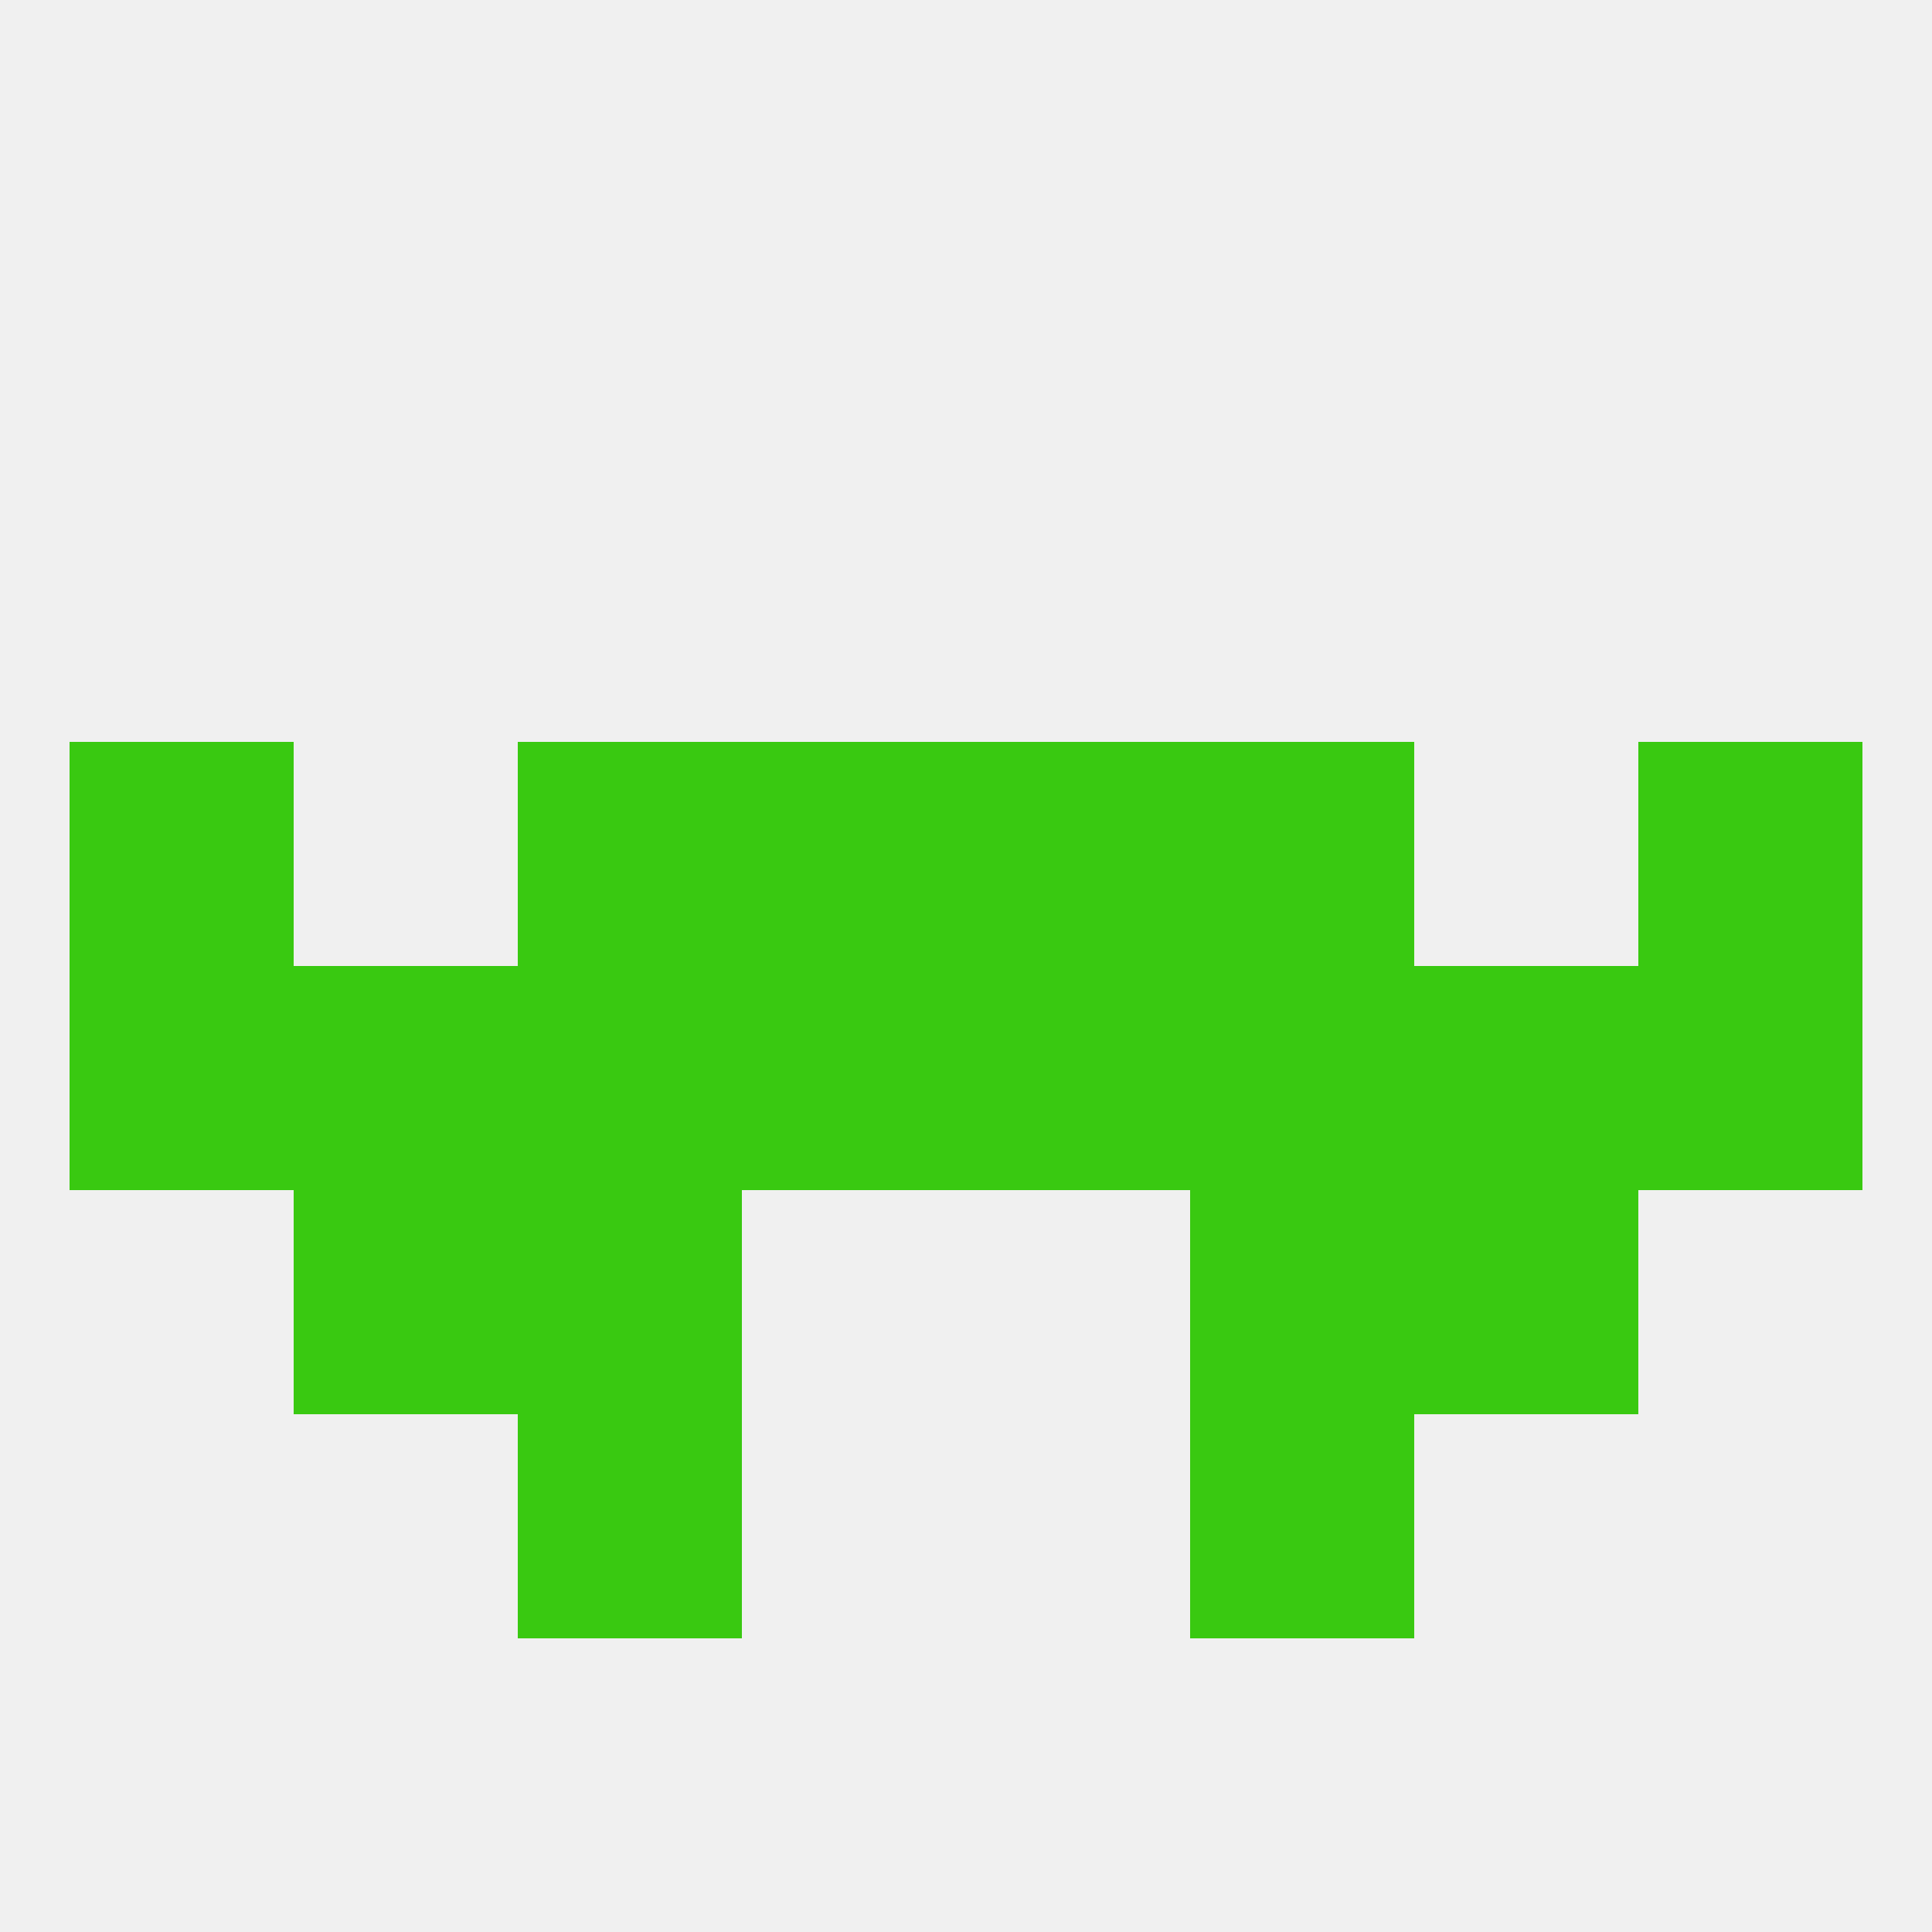 
<!--   <?xml version="1.0"?> -->
<svg version="1.1" baseprofile="full" xmlns="http://www.w3.org/2000/svg" xmlns:xlink="http://www.w3.org/1999/xlink" xmlns:ev="http://www.w3.org/2001/xml-events" width="250" height="250" viewBox="0 0 250 250" >
	<rect width="100%" height="100%" fill="rgba(240,240,240,255)"/>

	<rect x="212" y="125" width="29" height="29" fill="rgba(57,201,17,255)"/>
	<rect x="183" y="125" width="29" height="29" fill="rgba(57,201,17,255)"/>
	<rect x="125" y="125" width="29" height="29" fill="rgba(57,201,17,255)"/>
	<rect x="67" y="125" width="29" height="29" fill="rgba(57,201,17,255)"/>
	<rect x="9" y="125" width="29" height="29" fill="rgba(57,201,17,255)"/>
	<rect x="38" y="125" width="29" height="29" fill="rgba(57,201,17,255)"/>
	<rect x="96" y="125" width="29" height="29" fill="rgba(57,201,17,255)"/>
	<rect x="154" y="125" width="29" height="29" fill="rgba(57,201,17,255)"/>
	<rect x="38" y="154" width="29" height="29" fill="rgba(57,201,17,255)"/>
	<rect x="183" y="154" width="29" height="29" fill="rgba(57,201,17,255)"/>
	<rect x="67" y="154" width="29" height="29" fill="rgba(57,201,17,255)"/>
	<rect x="154" y="154" width="29" height="29" fill="rgba(57,201,17,255)"/>
	<rect x="67" y="96" width="29" height="29" fill="rgba(57,201,17,255)"/>
	<rect x="154" y="96" width="29" height="29" fill="rgba(57,201,17,255)"/>
	<rect x="96" y="96" width="29" height="29" fill="rgba(57,201,17,255)"/>
	<rect x="125" y="96" width="29" height="29" fill="rgba(57,201,17,255)"/>
	<rect x="9" y="96" width="29" height="29" fill="rgba(57,201,17,255)"/>
	<rect x="212" y="96" width="29" height="29" fill="rgba(57,201,17,255)"/>
	<rect x="154" y="183" width="29" height="29" fill="rgba(57,201,17,255)"/>
	<rect x="67" y="183" width="29" height="29" fill="rgba(57,201,17,255)"/>
</svg>